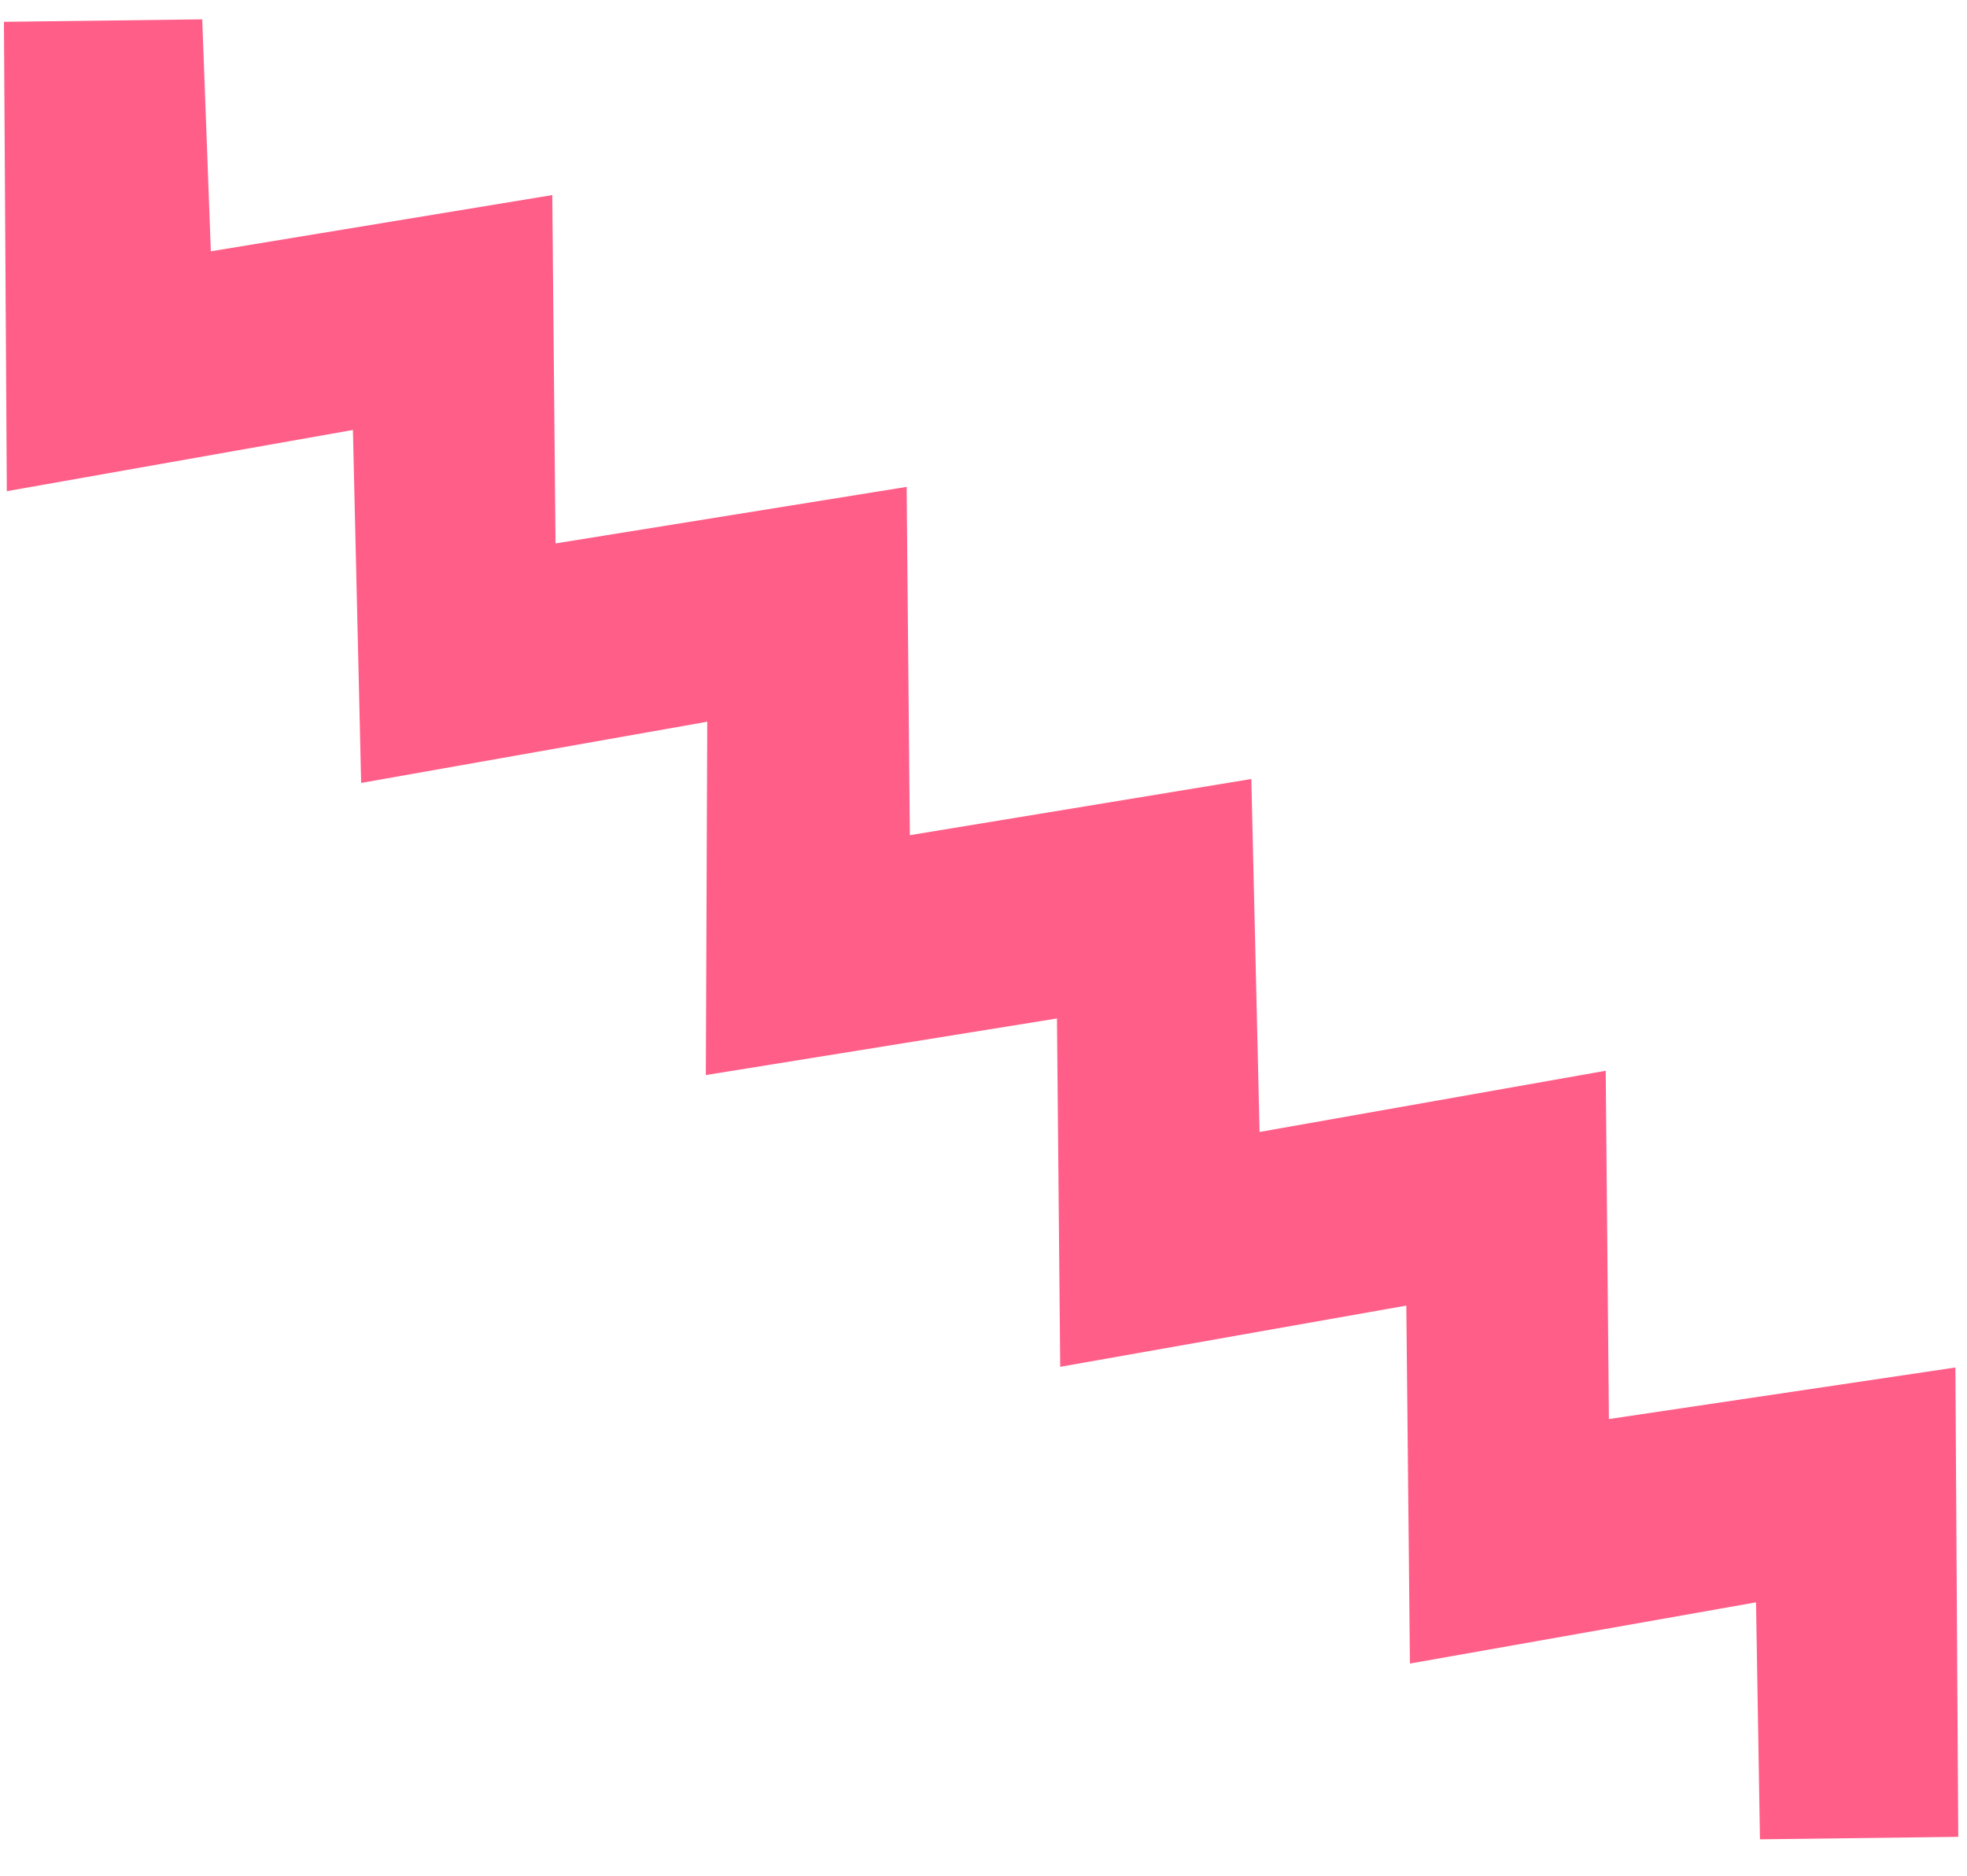 <svg xmlns="http://www.w3.org/2000/svg" width="43" height="41" viewBox="0 0 43 41" fill="none"><path d="M0.149 10.736L0.086 0.477L4.421 0.423L4.609 5.493L12.073 4.264L12.144 11.878L19.82 10.642L19.89 18.255L27.355 17.027L27.535 24.742L35.102 23.404L35.172 31.017L42.746 29.89L42.809 40.149L38.474 40.203L38.388 35.023L30.822 36.361L30.743 28.537L23.177 29.875L23.106 22.261L15.43 23.498L15.461 15.775L7.895 17.113L7.715 9.398L0.149 10.736Z" fill="#FF5E88"></path></svg>